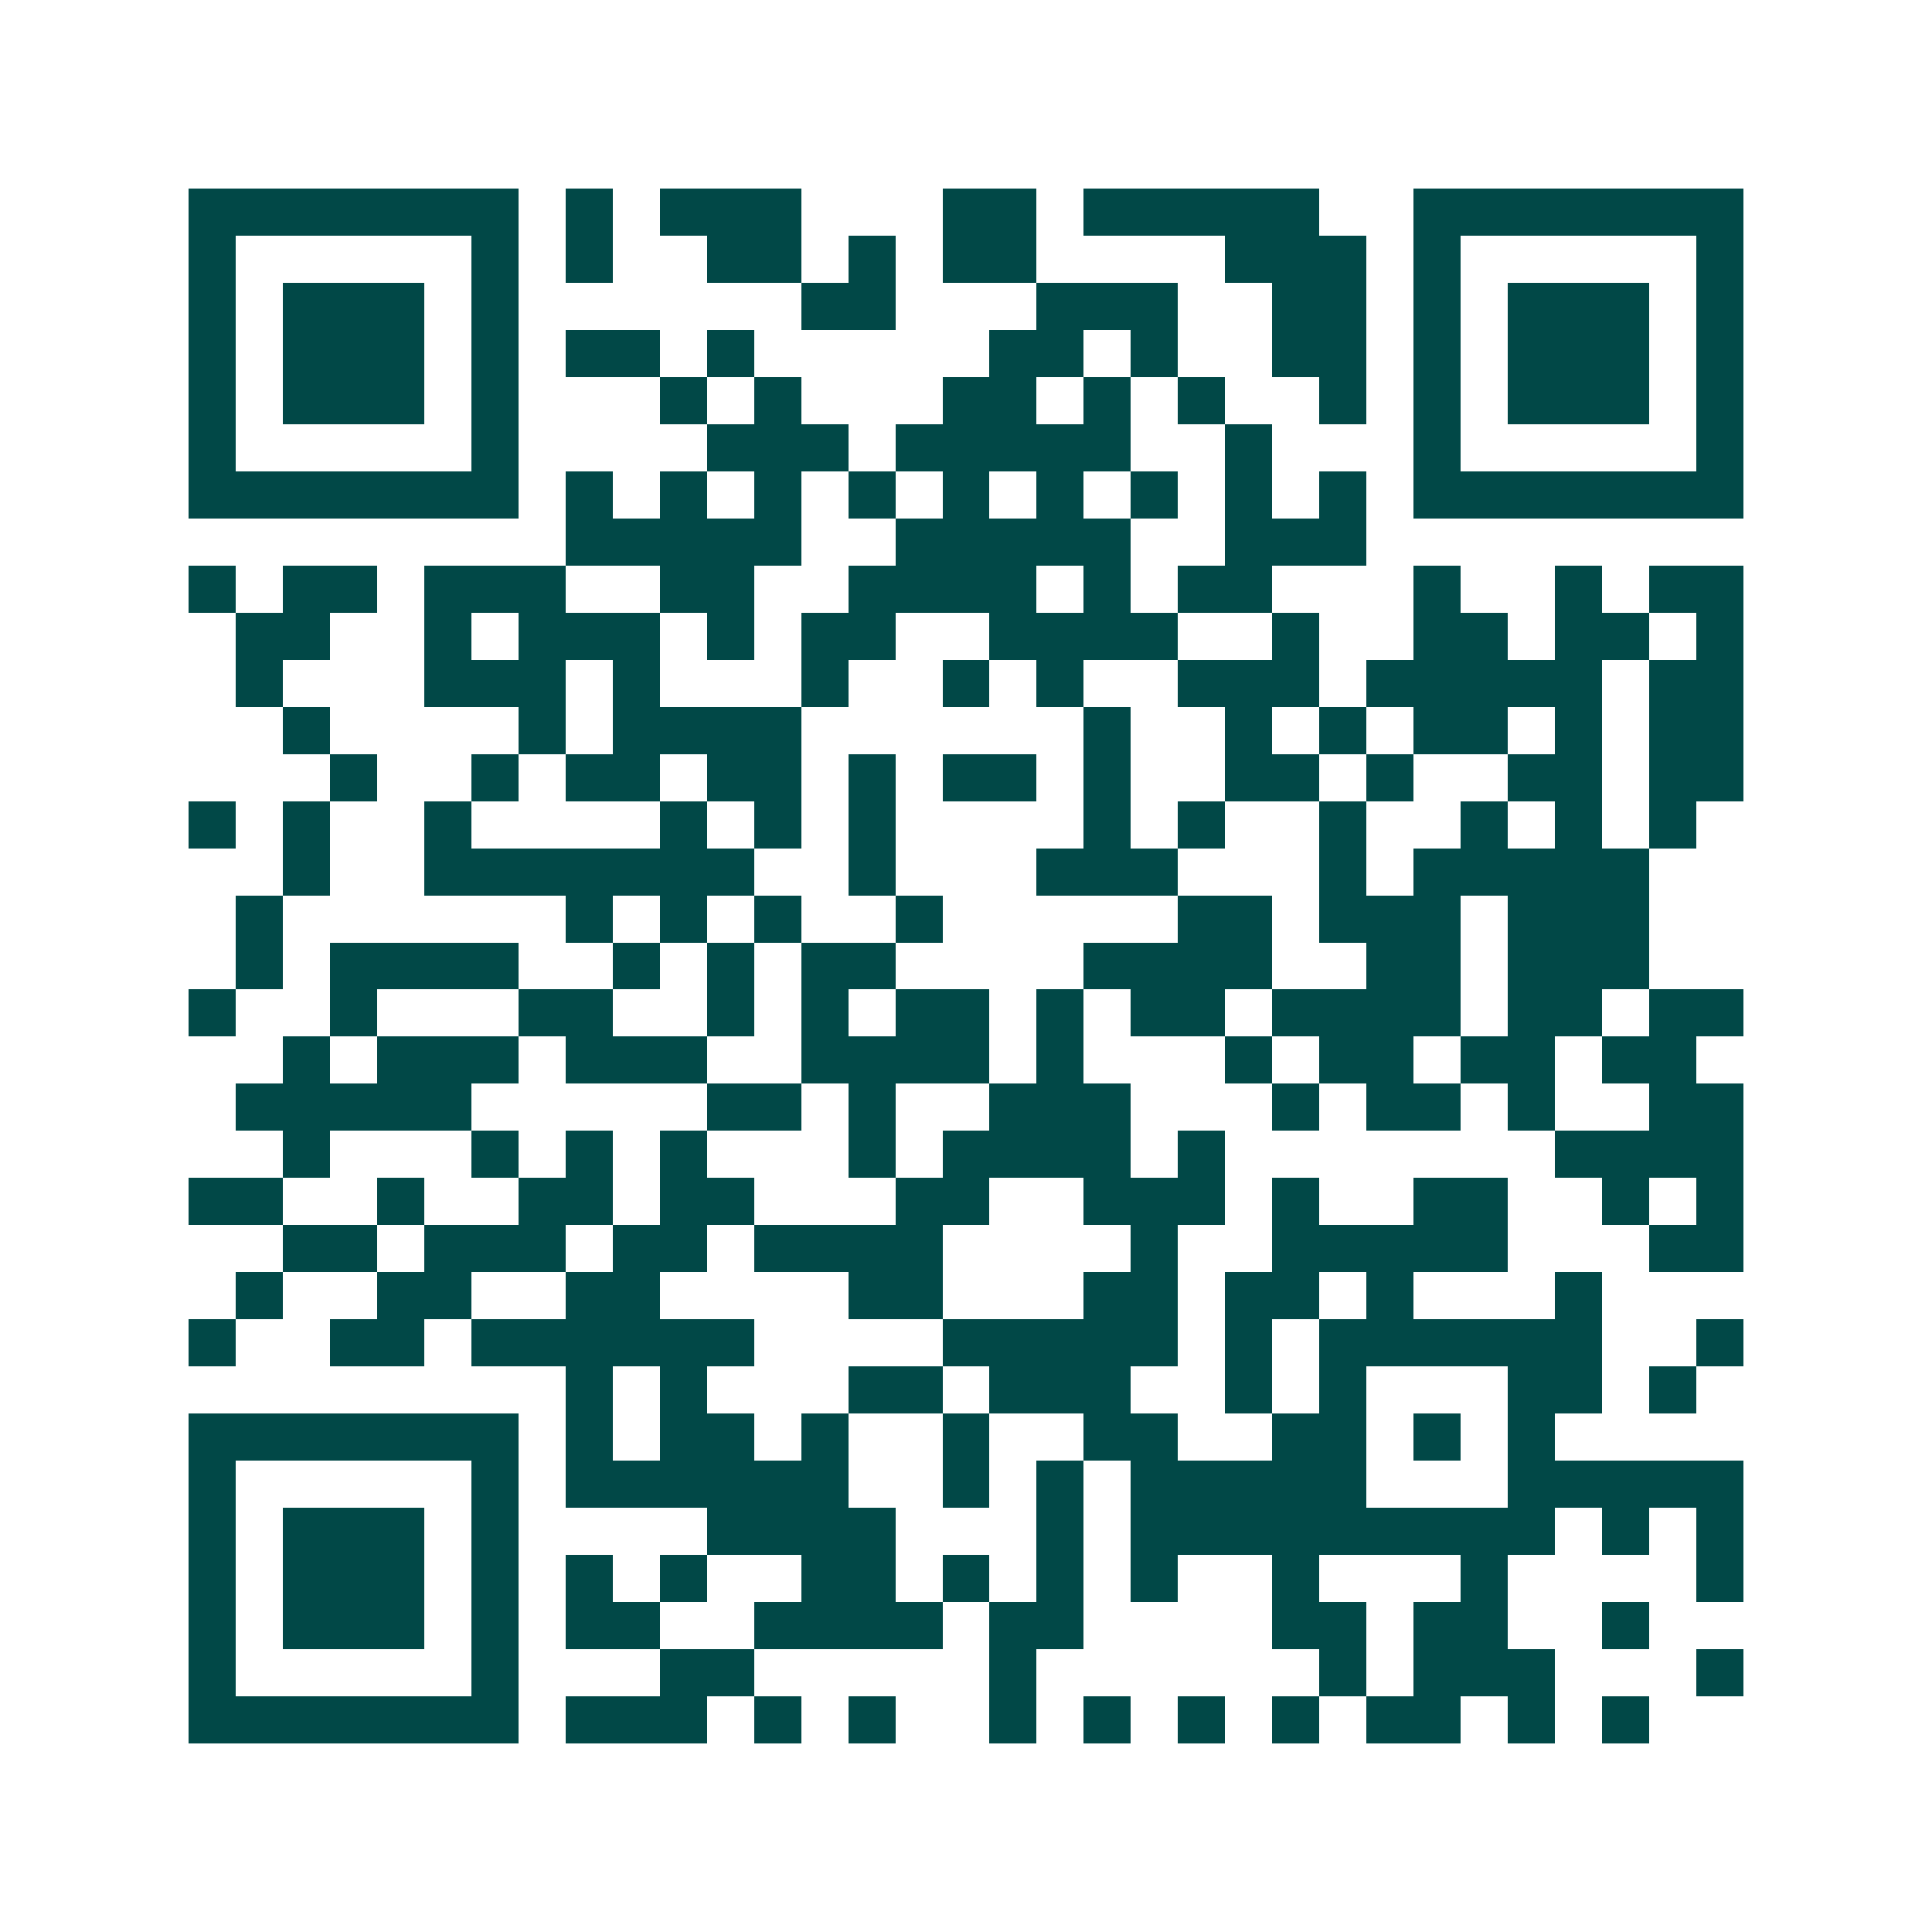 <svg xmlns="http://www.w3.org/2000/svg" width="200" height="200" viewBox="0 0 41 41" shape-rendering="crispEdges"><path fill="#ffffff" d="M0 0h41v41H0z"/><path stroke="#014847" d="M4 4.5h7m1 0h1m1 0h3m3 0h2m1 0h5m2 0h7M4 5.5h1m5 0h1m1 0h1m2 0h2m1 0h1m1 0h2m4 0h3m1 0h1m5 0h1M4 6.5h1m1 0h3m1 0h1m6 0h2m3 0h3m2 0h2m1 0h1m1 0h3m1 0h1M4 7.5h1m1 0h3m1 0h1m1 0h2m1 0h1m5 0h2m1 0h1m2 0h2m1 0h1m1 0h3m1 0h1M4 8.5h1m1 0h3m1 0h1m3 0h1m1 0h1m3 0h2m1 0h1m1 0h1m2 0h1m1 0h1m1 0h3m1 0h1M4 9.5h1m5 0h1m4 0h3m1 0h5m2 0h1m3 0h1m5 0h1M4 10.5h7m1 0h1m1 0h1m1 0h1m1 0h1m1 0h1m1 0h1m1 0h1m1 0h1m1 0h1m1 0h7M12 11.5h5m2 0h5m2 0h3M4 12.5h1m1 0h2m1 0h3m2 0h2m2 0h4m1 0h1m1 0h2m3 0h1m2 0h1m1 0h2M5 13.5h2m2 0h1m1 0h3m1 0h1m1 0h2m2 0h4m2 0h1m2 0h2m1 0h2m1 0h1M5 14.5h1m3 0h3m1 0h1m3 0h1m2 0h1m1 0h1m2 0h3m1 0h5m1 0h2M6 15.5h1m4 0h1m1 0h4m6 0h1m2 0h1m1 0h1m1 0h2m1 0h1m1 0h2M7 16.5h1m2 0h1m1 0h2m1 0h2m1 0h1m1 0h2m1 0h1m2 0h2m1 0h1m2 0h2m1 0h2M4 17.5h1m1 0h1m2 0h1m4 0h1m1 0h1m1 0h1m4 0h1m1 0h1m2 0h1m2 0h1m1 0h1m1 0h1M6 18.5h1m2 0h7m2 0h1m3 0h3m3 0h1m1 0h5M5 19.5h1m6 0h1m1 0h1m1 0h1m2 0h1m5 0h2m1 0h3m1 0h3M5 20.5h1m1 0h4m2 0h1m1 0h1m1 0h2m4 0h4m2 0h2m1 0h3M4 21.5h1m2 0h1m3 0h2m2 0h1m1 0h1m1 0h2m1 0h1m1 0h2m1 0h4m1 0h2m1 0h2M6 22.5h1m1 0h3m1 0h3m2 0h4m1 0h1m3 0h1m1 0h2m1 0h2m1 0h2M5 23.5h5m5 0h2m1 0h1m2 0h3m3 0h1m1 0h2m1 0h1m2 0h2M6 24.5h1m3 0h1m1 0h1m1 0h1m3 0h1m1 0h4m1 0h1m7 0h4M4 25.5h2m2 0h1m2 0h2m1 0h2m3 0h2m2 0h3m1 0h1m2 0h2m2 0h1m1 0h1M6 26.5h2m1 0h3m1 0h2m1 0h4m4 0h1m2 0h5m3 0h2M5 27.5h1m2 0h2m2 0h2m4 0h2m3 0h2m1 0h2m1 0h1m3 0h1M4 28.5h1m2 0h2m1 0h6m4 0h5m1 0h1m1 0h6m2 0h1M12 29.5h1m1 0h1m3 0h2m1 0h3m2 0h1m1 0h1m3 0h2m1 0h1M4 30.5h7m1 0h1m1 0h2m1 0h1m2 0h1m2 0h2m2 0h2m1 0h1m1 0h1M4 31.5h1m5 0h1m1 0h6m2 0h1m1 0h1m1 0h5m3 0h5M4 32.5h1m1 0h3m1 0h1m4 0h4m3 0h1m1 0h9m1 0h1m1 0h1M4 33.5h1m1 0h3m1 0h1m1 0h1m1 0h1m2 0h2m1 0h1m1 0h1m1 0h1m2 0h1m3 0h1m4 0h1M4 34.5h1m1 0h3m1 0h1m1 0h2m2 0h4m1 0h2m4 0h2m1 0h2m2 0h1M4 35.5h1m5 0h1m3 0h2m5 0h1m6 0h1m1 0h3m3 0h1M4 36.5h7m1 0h3m1 0h1m1 0h1m2 0h1m1 0h1m1 0h1m1 0h1m1 0h2m1 0h1m1 0h1"/></svg>
